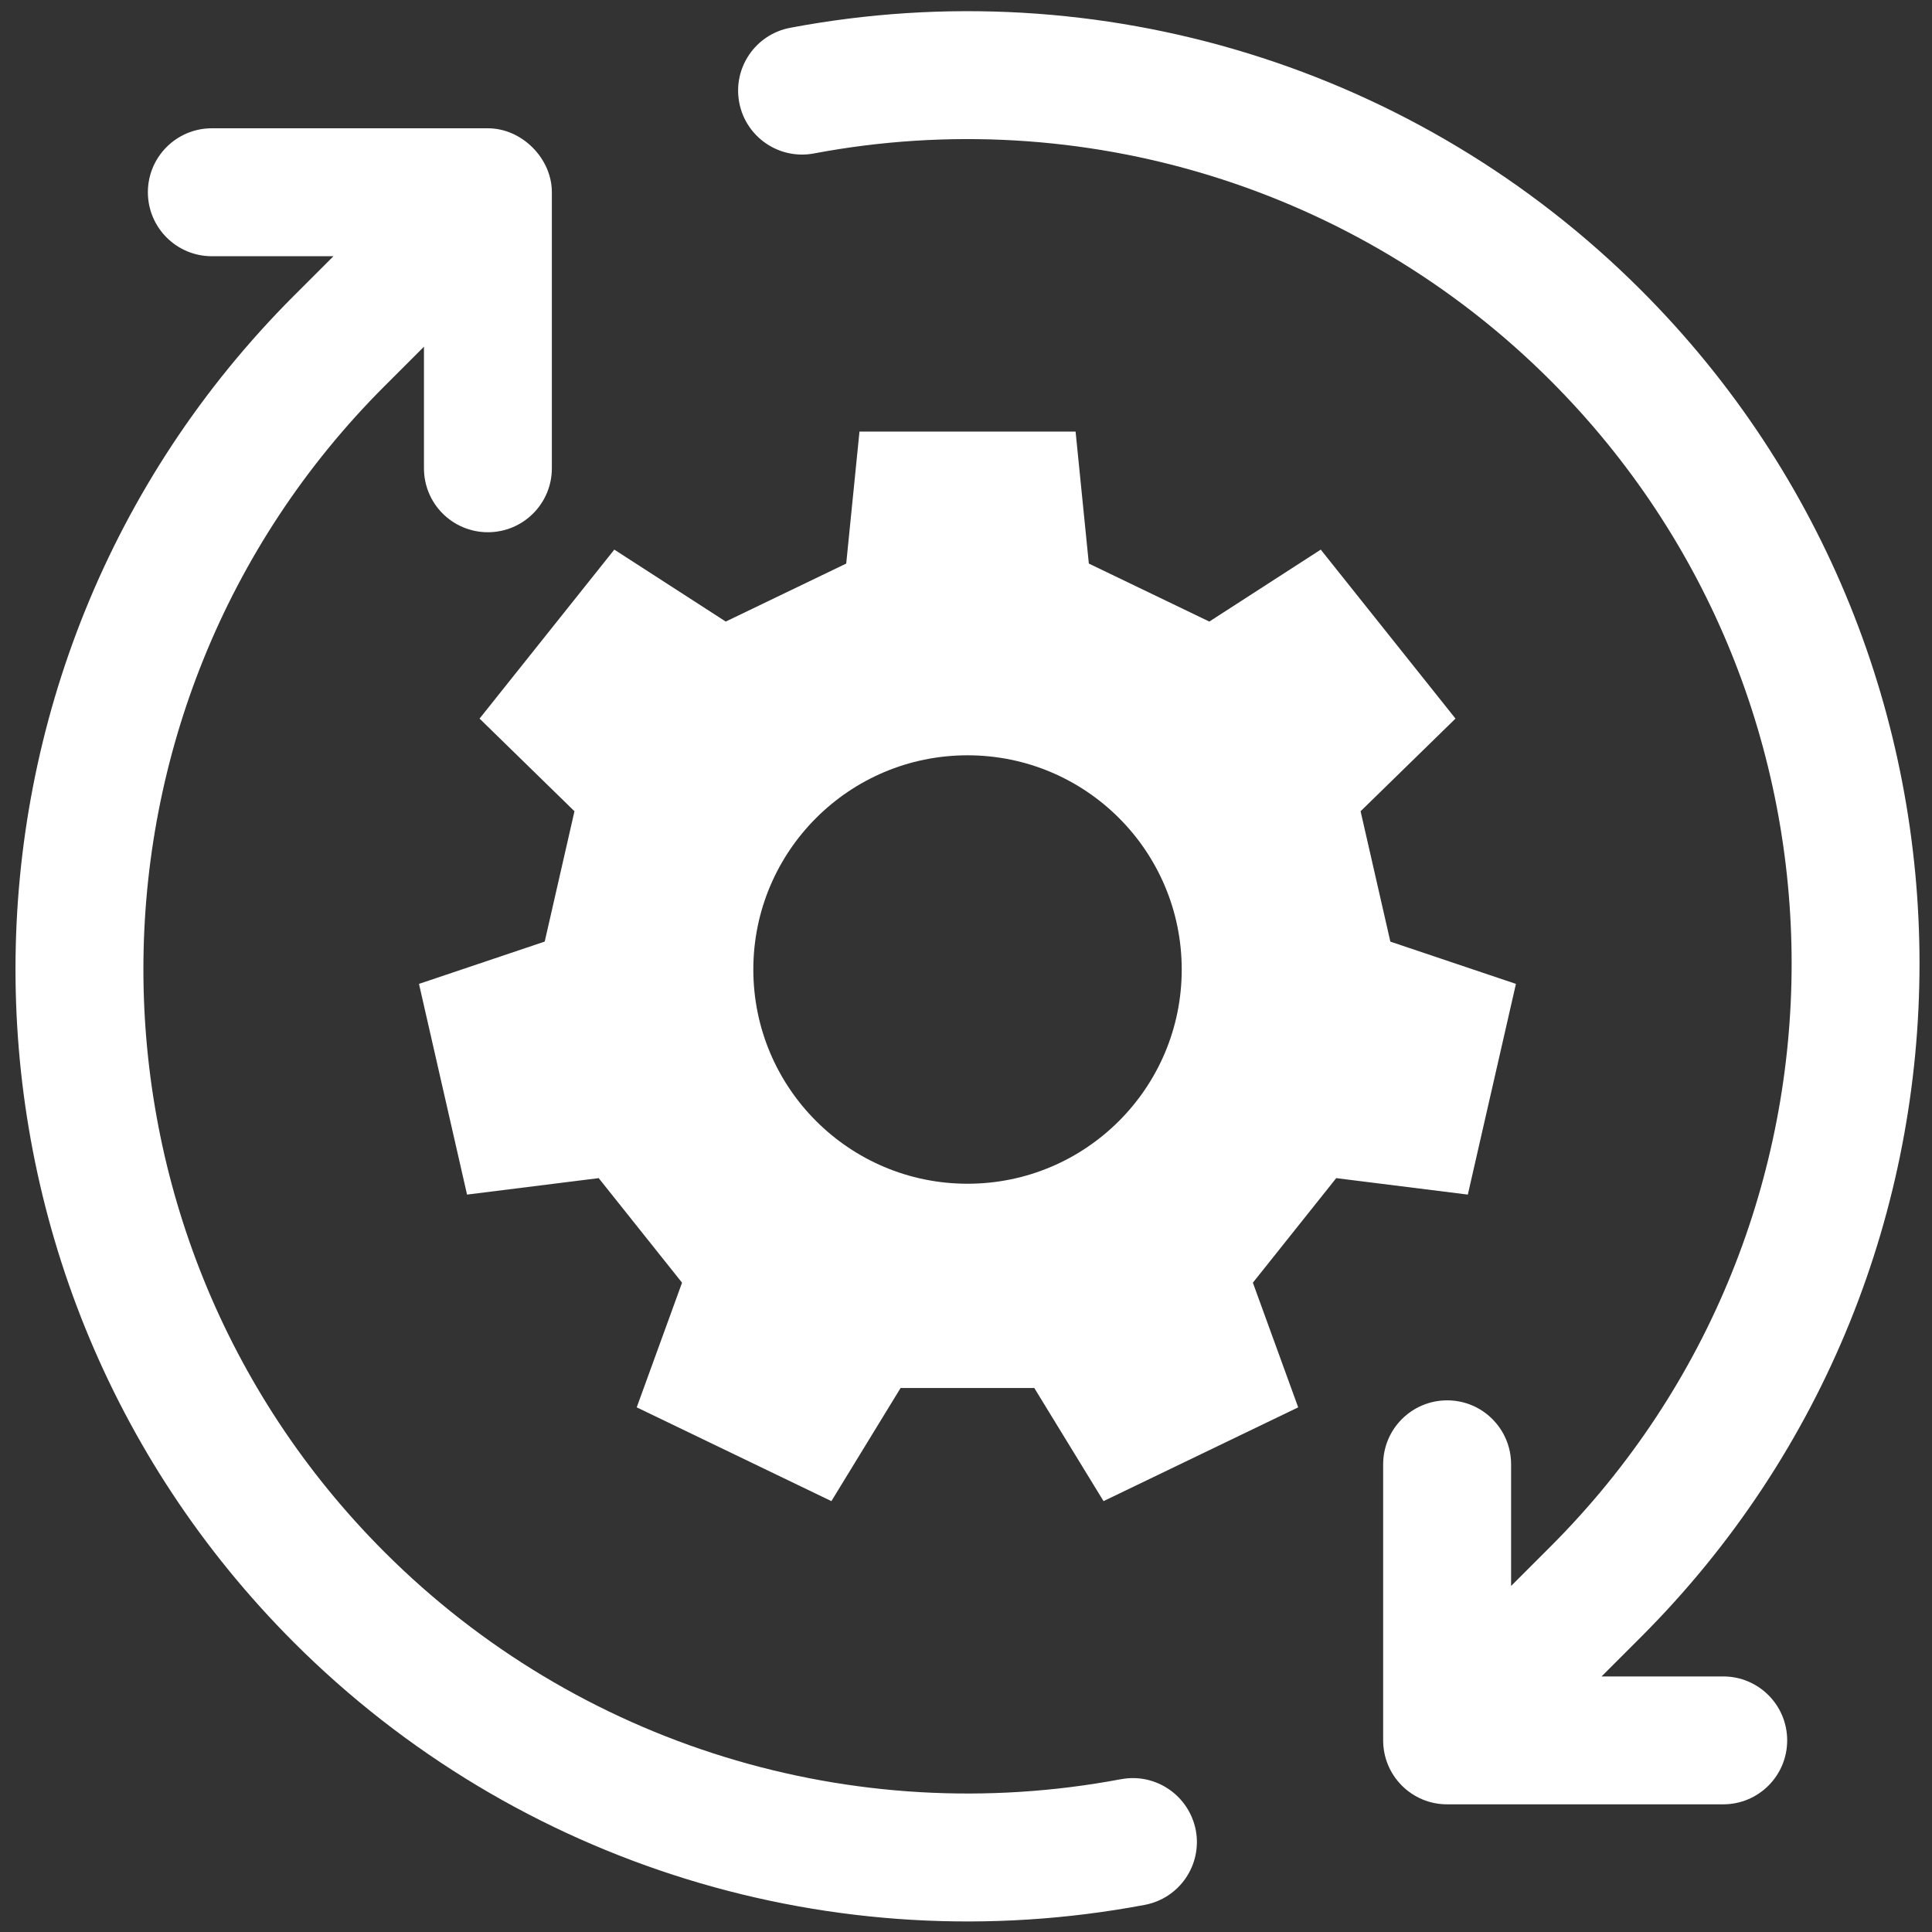 <?xml version="1.0" encoding="UTF-8"?>
<svg id="Ebene_1" xmlns="http://www.w3.org/2000/svg" version="1.1" viewBox="0 0 500 500">
  <rect x="0" y="0" width="500" height="500" fill="#333333" stroke="none"/>
  <!-- Generator: Adobe Illustrator 29.0.1, SVG Export Plug-In . SVG Version: 2.1.0 Build 192)  -->
  <defs>
    <style>
      .st0 {
        fill: #fff;
      }
    </style>
  </defs>
  <path class="st0" d="M445.97,433.86h-31.49l10.21-10.21c96.1-96.1,96.11-252.47,0-348.57C367.05,17.43,284.74-7.95,204.52,7.19c-8.99,1.69-14.9,10.33-13.21,19.33,1.69,8.97,10.35,14.9,19.35,13.19,69.45-13.09,140.71,8.88,190.62,58.79,83.19,83.19,83.19,218.55,0,301.74l-10.21,10.21v-31.49c0-9.14-7.41-16.56-16.55-16.55-9.14,0-16.56,7.41-16.56,16.55v71.45c0,4.58,1.85,8.71,4.85,11.71,3,3,7.13,4.84,11.71,4.84h71.45c9.14,0,16.55-7.4,16.55-16.55s-7.41-16.55-16.55-16.55"/>
  <path class="st0" d="M290.13,460.45c-69.45,13.09-140.72-8.87-190.63-58.79-83.19-83.18-83.18-218.54.01-301.73l10.21-10.21v31.47c0,4.58,1.85,8.72,4.84,11.71,2.99,2.99,7.13,4.84,11.71,4.84,9.14,0,16.55-7.41,16.55-16.55V49.75c0-8.78-7.77-16.55-16.55-16.55H54.82c-9.14,0-16.55,7.41-16.55,16.55,0,9.14,7.4,16.56,16.55,16.56h31.48l-10.21,10.2c-96.1,96.11-96.11,252.47-.01,348.57,57.66,57.64,139.97,83.03,220.18,67.9,8.99-1.69,14.9-10.35,13.21-19.33-1.75-8.97-10.37-14.89-19.35-13.19"/>
  <path class="st0" d="M250.4,306.35c-30.62,0-55.44-24.82-55.44-55.44s24.82-55.44,55.44-55.44,55.43,24.82,55.43,55.44-24.82,55.44-55.43,55.44M359.82,243.68l-7.7-33.73,24.56-23.98-34.87-43.73-28.84,18.62-31.18-15.01-3.43-34.16h-55.93l-3.43,34.16-31.18,15.01-28.84-18.62-34.87,43.73,24.56,23.98-7.7,33.73-32.54,10.95,12.44,54.53,34.07-4.26,21.57,27.06-11.73,32.26,50.38,24.27,17.91-29.28h34.6l17.92,29.28,50.38-24.27-11.73-32.26,21.57-27.06,34.06,4.26,12.45-54.53-32.54-10.95Z"/>
</svg>